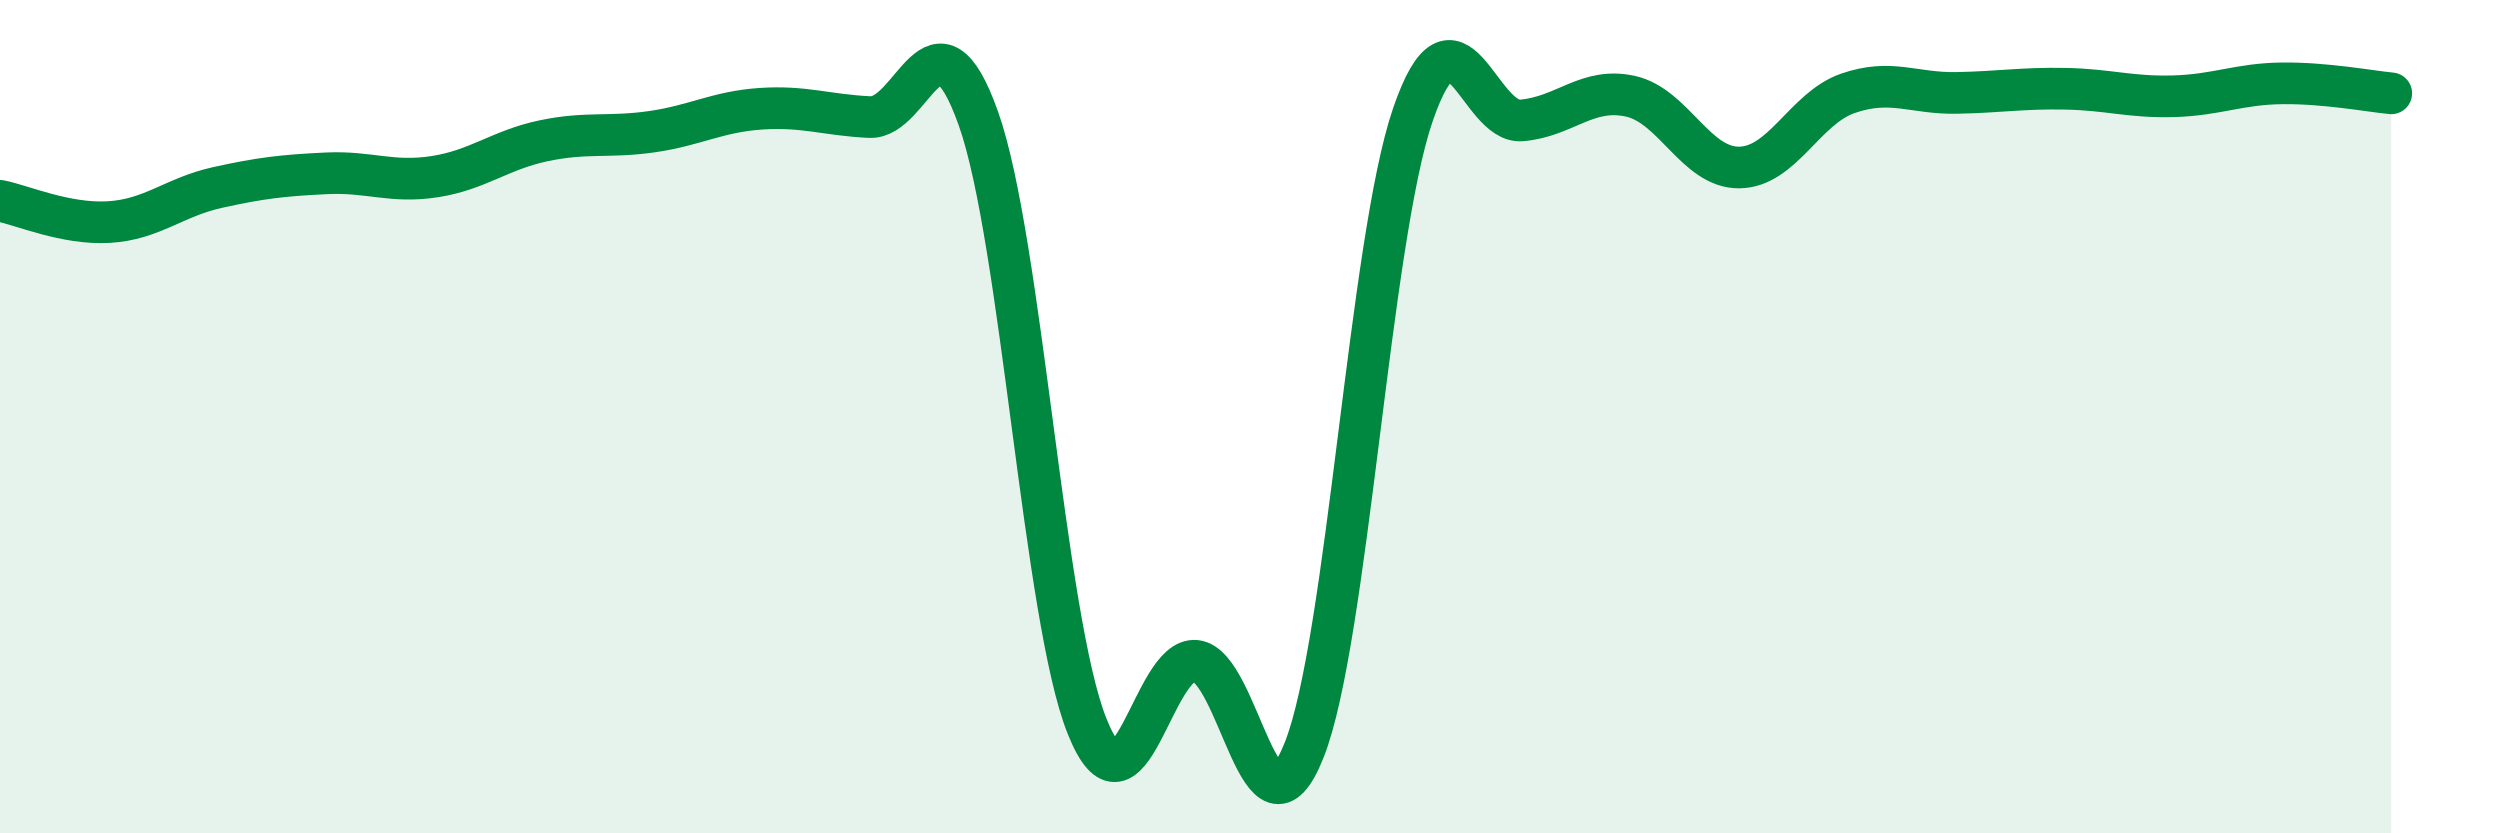 
    <svg width="60" height="20" viewBox="0 0 60 20" xmlns="http://www.w3.org/2000/svg">
      <path
        d="M 0,4.82 C 0.52,4.92 1.57,5.39 2.61,5.33 C 3.65,5.27 4.18,4.73 5.22,4.5 C 6.26,4.27 6.79,4.21 7.83,4.16 C 8.87,4.11 9.39,4.4 10.43,4.24 C 11.47,4.08 12,3.6 13.04,3.38 C 14.08,3.16 14.61,3.31 15.65,3.16 C 16.69,3.01 17.22,2.68 18.26,2.61 C 19.3,2.54 19.83,2.76 20.87,2.81 C 21.91,2.86 22.44,-0.08 23.48,2.84 C 24.52,5.76 25.05,14.83 26.09,17.43 C 27.13,20.03 27.66,15.75 28.7,15.86 C 29.74,15.97 30.26,20.62 31.3,18 C 32.34,15.38 32.87,5.77 33.91,2.75 C 34.95,-0.27 35.48,2.98 36.52,2.89 C 37.56,2.8 38.09,2.08 39.13,2.31 C 40.17,2.54 40.7,4.03 41.74,4.02 C 42.78,4.01 43.31,2.6 44.35,2.24 C 45.39,1.88 45.92,2.25 46.96,2.23 C 48,2.21 48.53,2.11 49.57,2.13 C 50.61,2.15 51.13,2.34 52.17,2.31 C 53.21,2.28 53.74,2.01 54.78,2 C 55.82,1.99 56.87,2.19 57.39,2.24L57.39 20L0 20Z"
        fill="#008740"
        opacity="0.1"
        stroke-linecap="round"
        stroke-linejoin="round"
      />
      <path
        d="M 0,4.82 C 0.52,4.92 1.57,5.39 2.61,5.33 C 3.65,5.27 4.18,4.73 5.22,4.5 C 6.26,4.27 6.79,4.21 7.83,4.16 C 8.87,4.11 9.39,4.4 10.43,4.24 C 11.47,4.08 12,3.6 13.04,3.38 C 14.08,3.16 14.61,3.31 15.65,3.16 C 16.69,3.01 17.22,2.68 18.26,2.61 C 19.3,2.54 19.83,2.76 20.87,2.81 C 21.91,2.86 22.44,-0.08 23.48,2.84 C 24.52,5.76 25.05,14.83 26.09,17.43 C 27.13,20.03 27.66,15.75 28.7,15.86 C 29.74,15.97 30.26,20.62 31.3,18 C 32.34,15.38 32.87,5.77 33.91,2.75 C 34.95,-0.27 35.48,2.98 36.52,2.89 C 37.56,2.8 38.09,2.08 39.13,2.31 C 40.17,2.54 40.7,4.03 41.74,4.02 C 42.78,4.01 43.31,2.6 44.35,2.24 C 45.39,1.88 45.92,2.25 46.96,2.23 C 48,2.21 48.53,2.11 49.57,2.13 C 50.61,2.15 51.13,2.34 52.17,2.31 C 53.21,2.28 53.74,2.01 54.78,2 C 55.82,1.99 56.87,2.19 57.39,2.24"
        stroke="#008740"
        stroke-width="1"
        fill="none"
        stroke-linecap="round"
        stroke-linejoin="round"
      />
    </svg>
  